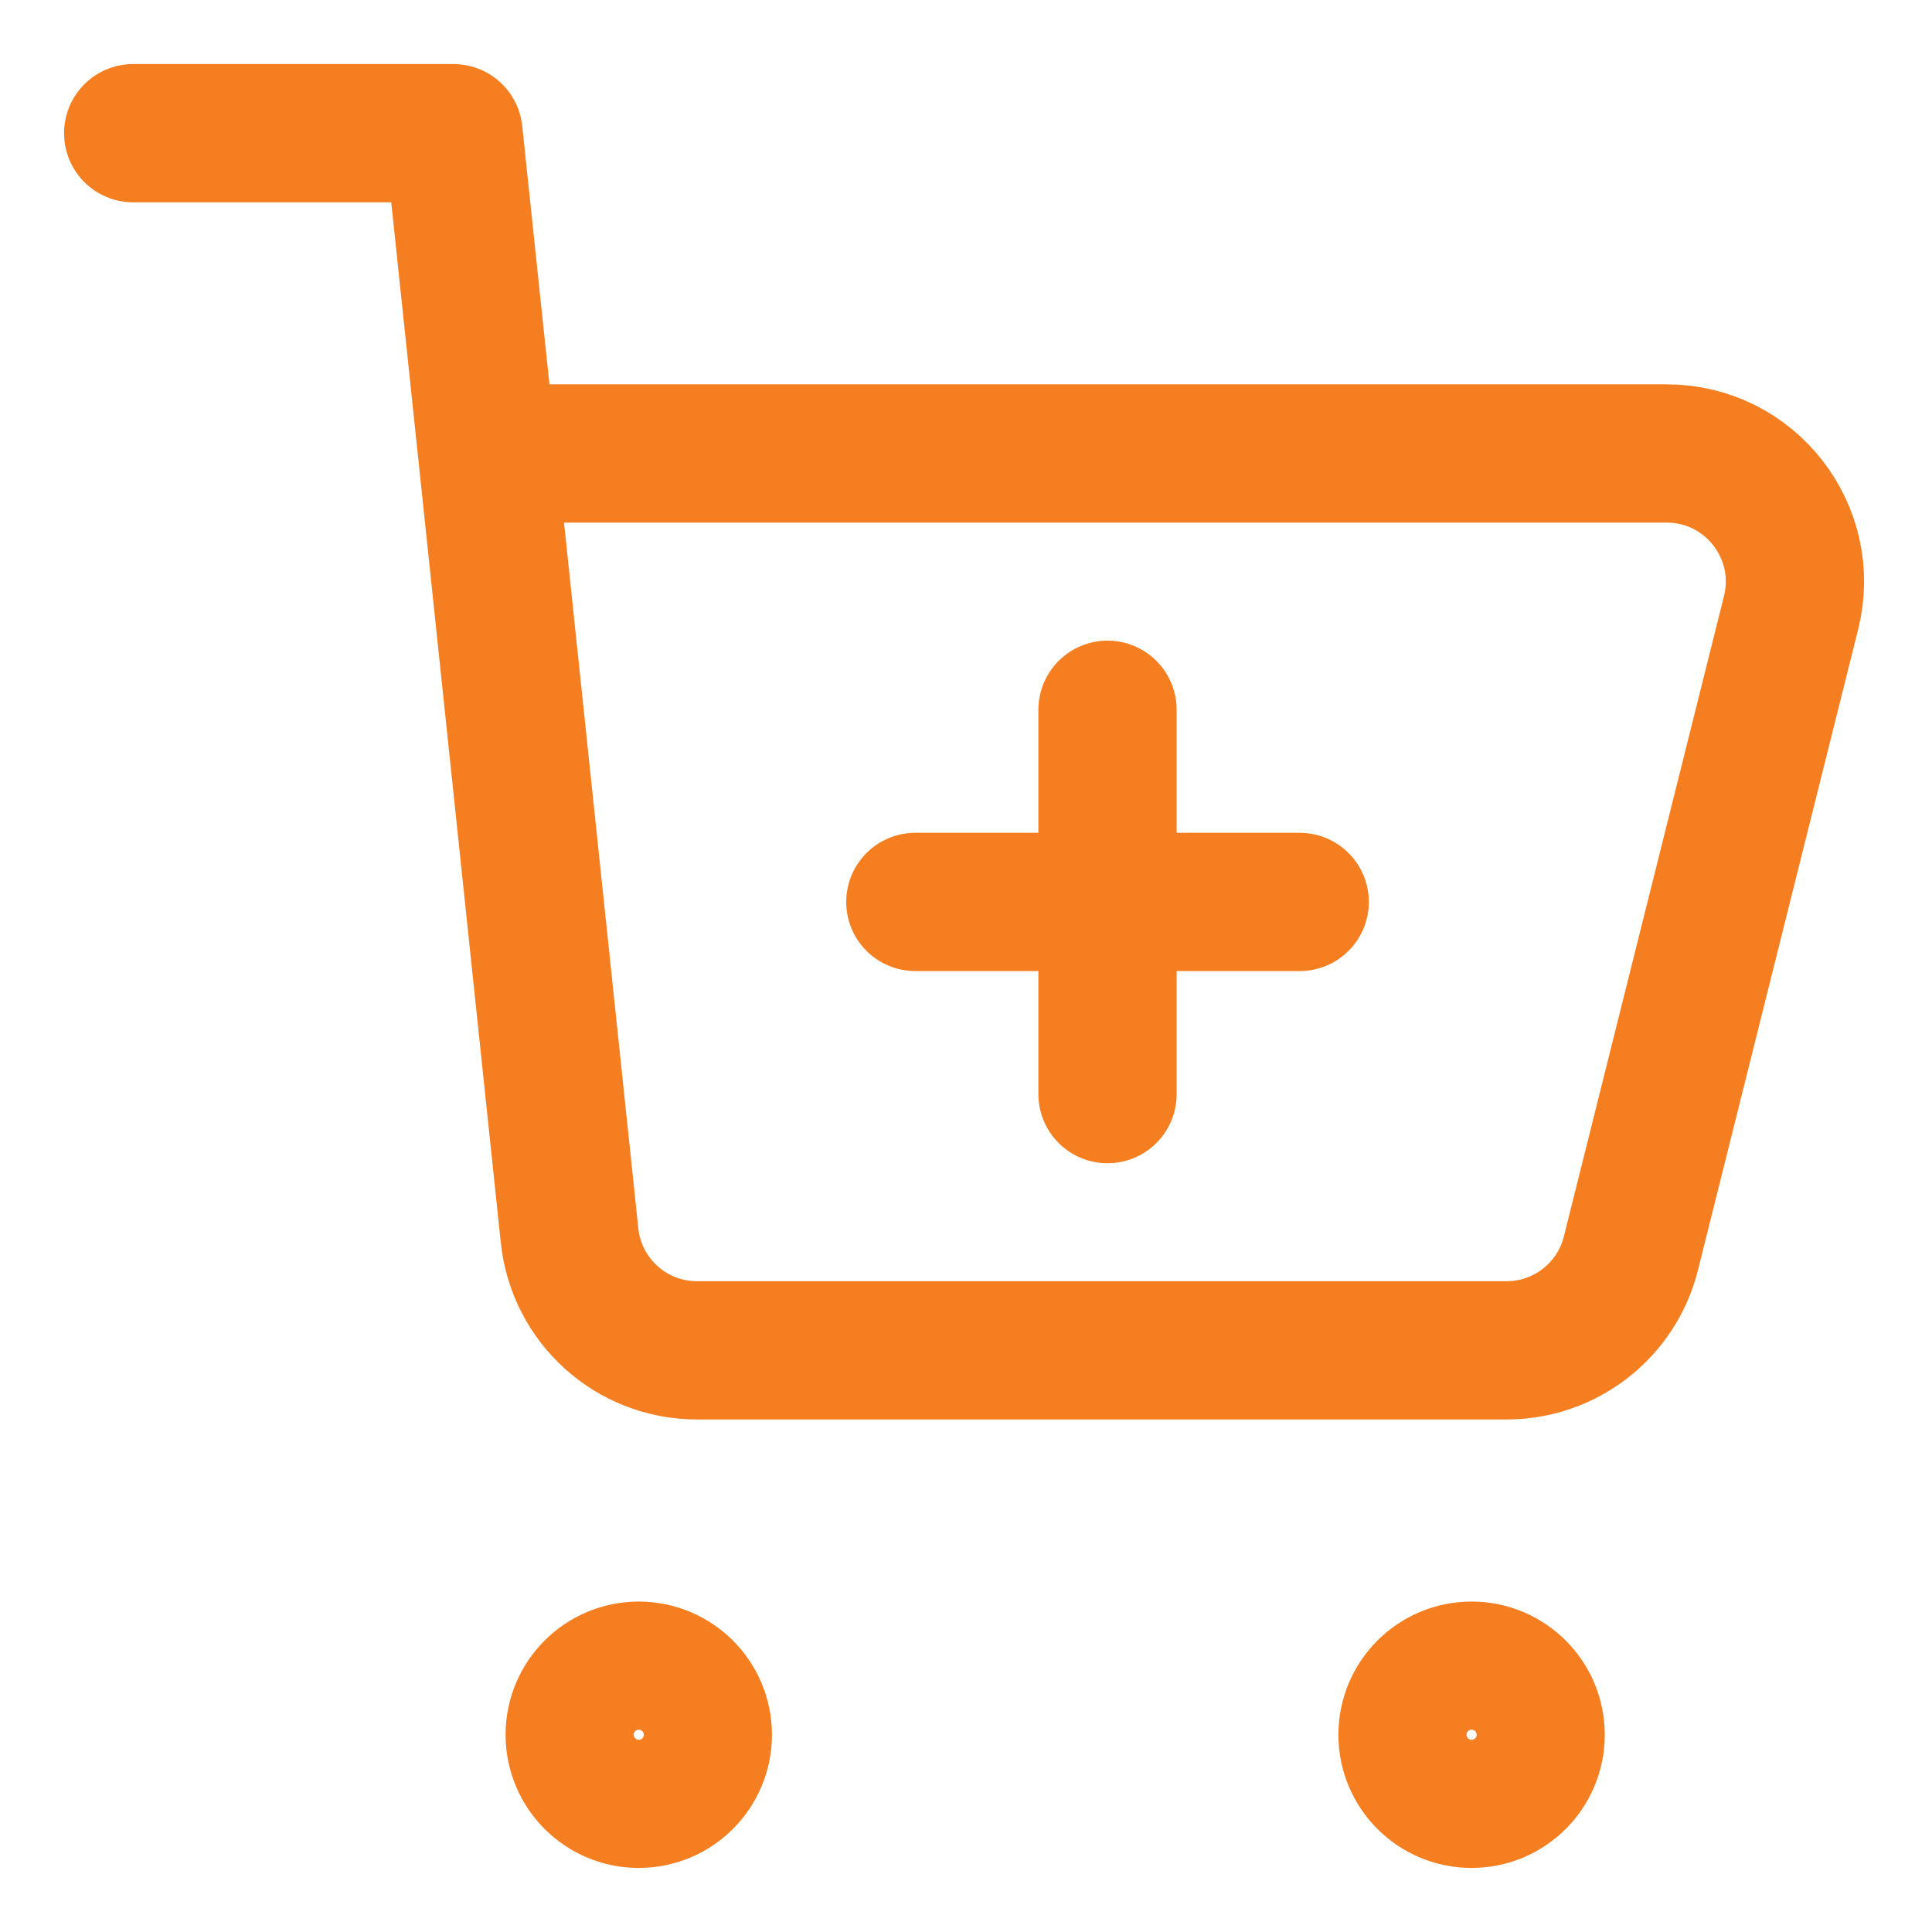 <svg xmlns="http://www.w3.org/2000/svg" fill="none" viewBox="-1.145 -1.145 32 32" id="Shopping-Cart-Add--Streamline-Core" height="32" width="32">
  <desc>
    Shopping Cart Add Streamline Icon: https://streamlinehq.com
  </desc>
  <g id="shopping-cart-add--shopping-cart-checkout-add-plus-new">
    <path id="Vector" stroke="#f57e20" stroke-linecap="round" stroke-linejoin="round" d="M23.229 28.649c-0.586 0 -1.061 -0.475 -1.061 -1.061s0.475 -1.061 1.061 -1.061c0.586 0 1.061 0.475 1.061 1.061s-0.475 1.061 -1.061 1.061Z" stroke-width="2.29"></path>
    <path id="Vector_2" stroke="#f57e20" stroke-linecap="round" stroke-linejoin="round" d="M9.435 28.649c-0.586 0 -1.061 -0.475 -1.061 -1.061s0.475 -1.061 1.061 -1.061c0.586 0 1.061 0.475 1.061 1.061s-0.475 1.061 -1.061 1.061Z" stroke-width="2.29"></path>
    <path id="Vector_3" stroke="#f57e20" stroke-linecap="round" stroke-linejoin="round" d="M20.382 13.794h-6.366" stroke-width="2.29"></path>
    <path id="Vector_4" stroke="#f57e20" stroke-linecap="round" stroke-linejoin="round" d="M17.199 10.611v6.366" stroke-width="2.29"></path>
    <path id="Vector 2498" stroke="#f57e20" stroke-linecap="round" stroke-linejoin="round" d="M1.061 1.061H6.366L6.925 6.366m0 0 1.364 12.955c0.114 1.08 1.024 1.9 2.11 1.9h13.41c0.974 0 1.823 -0.663 2.059 -1.607l2.653 -10.611C28.855 7.664 27.842 6.366 26.461 6.366H6.925Z" stroke-width="2.29"></path>
  </g>
</svg>
